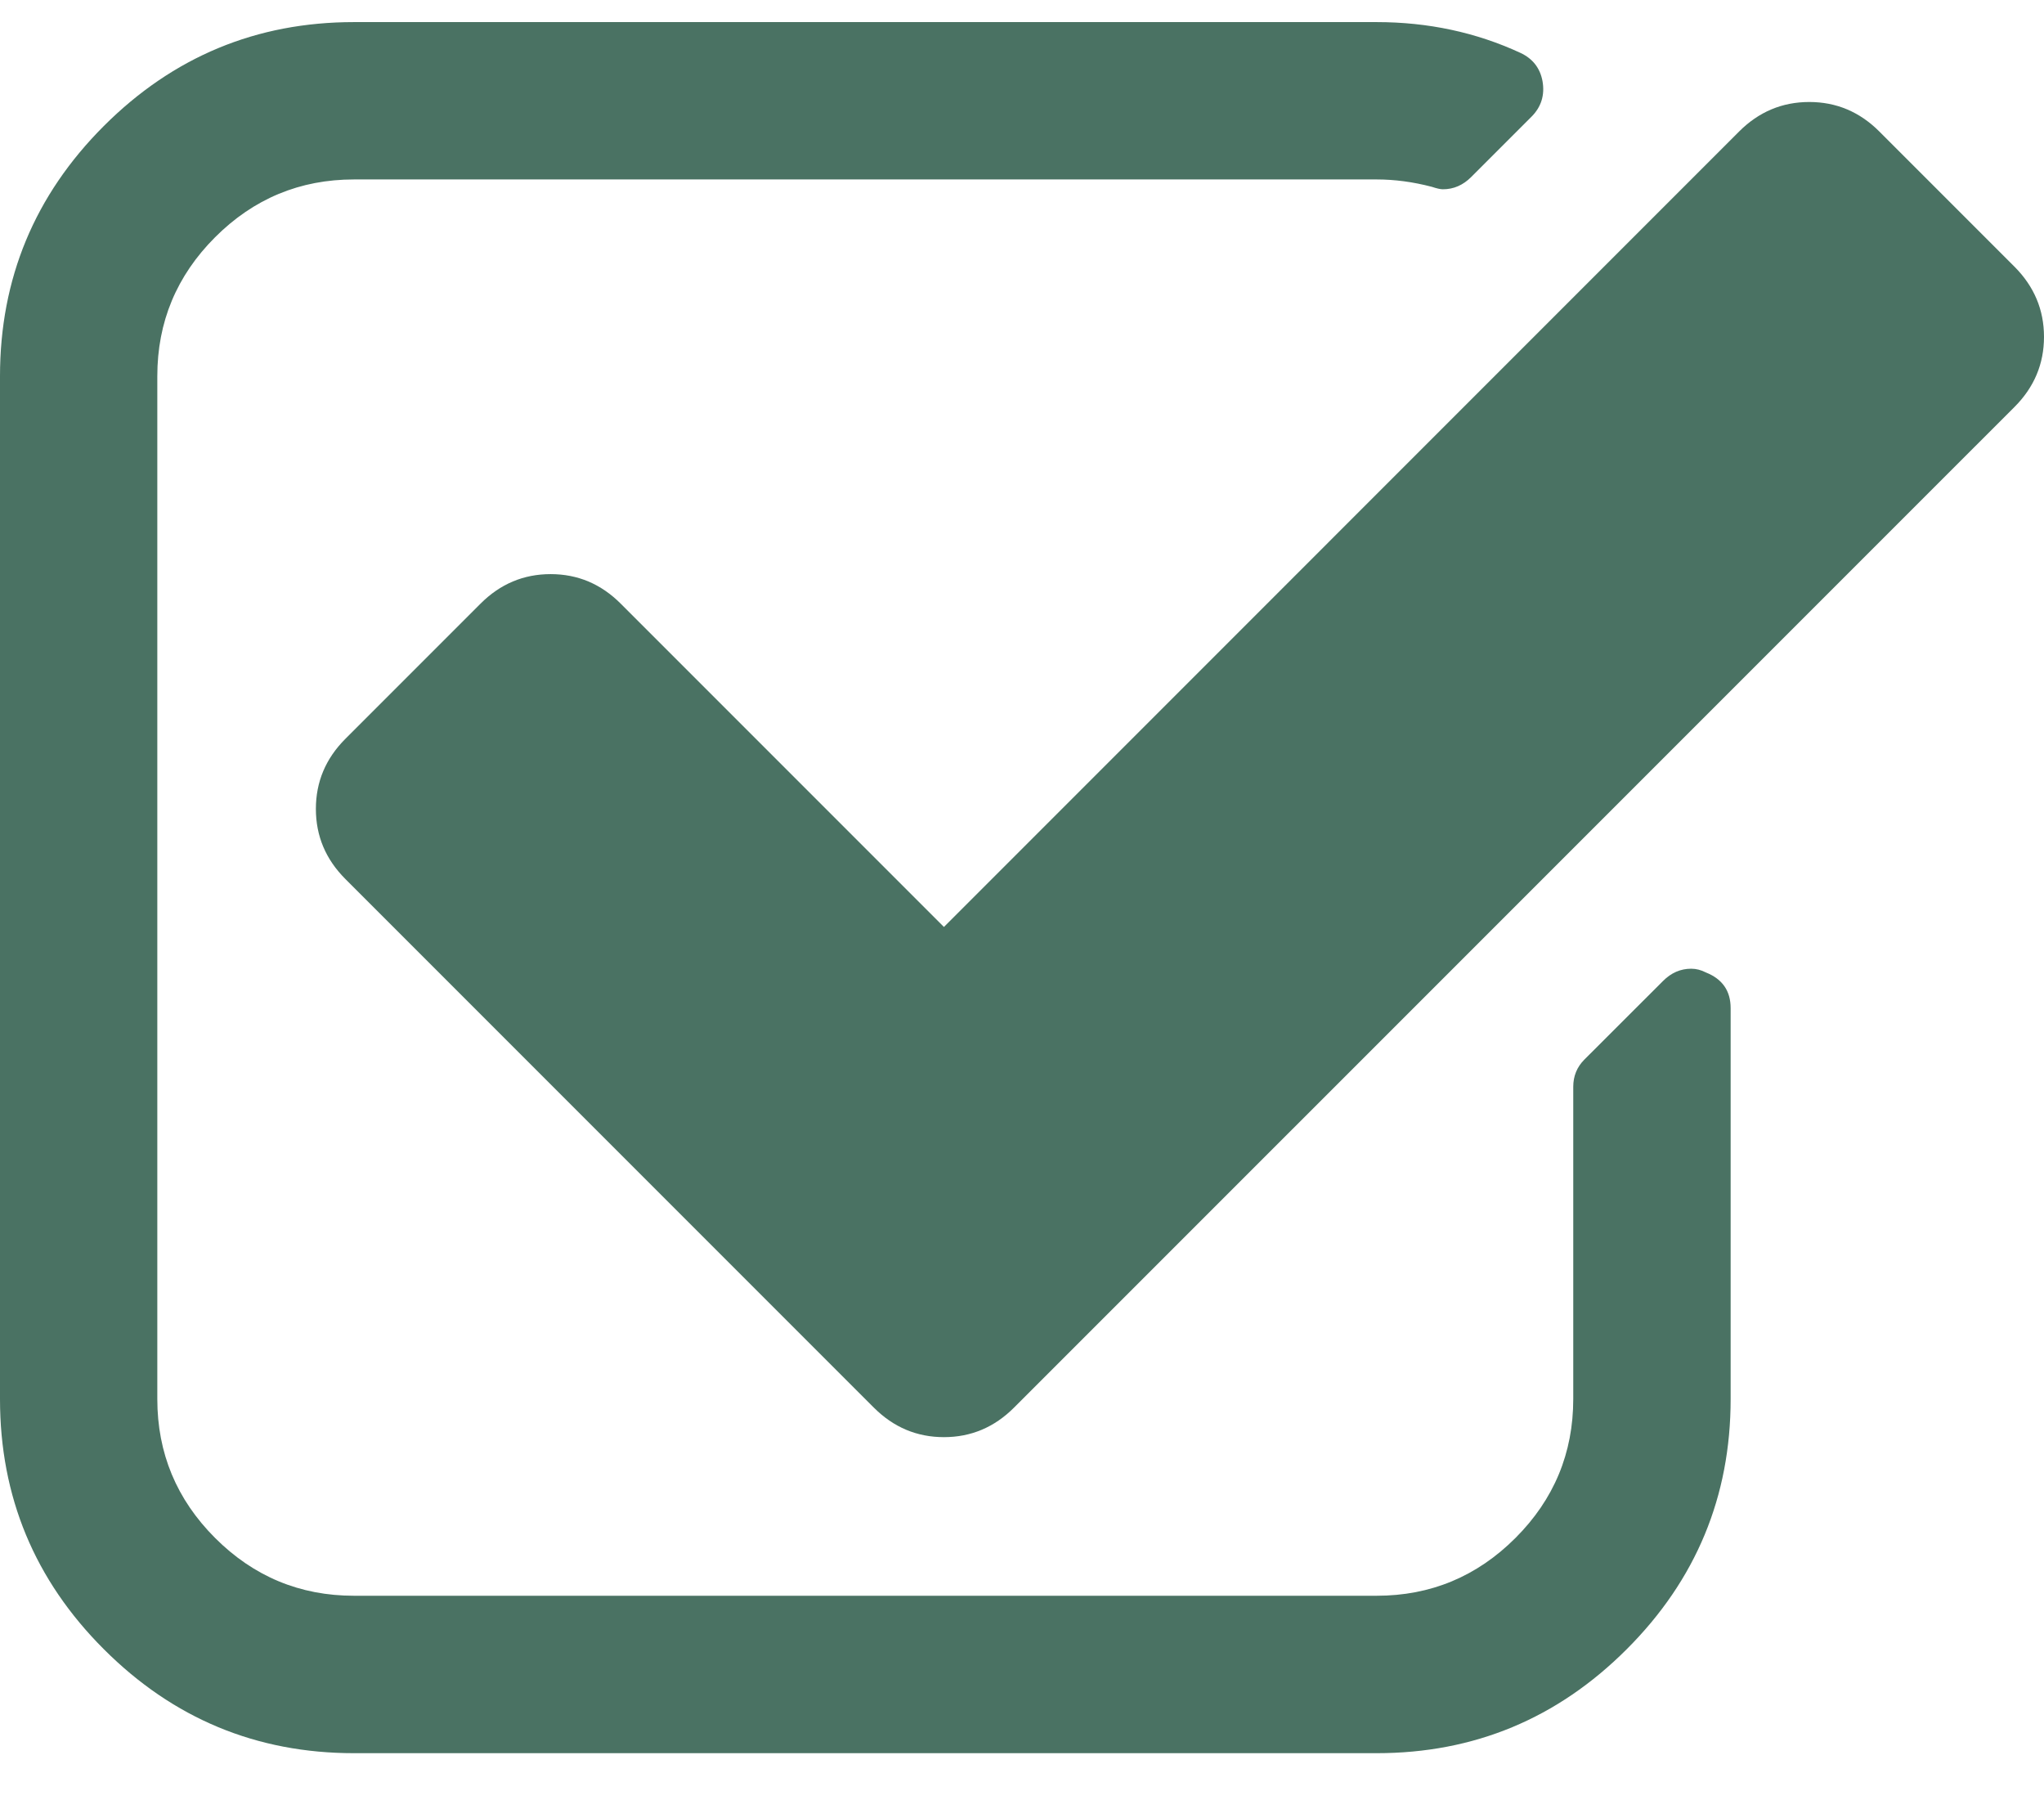 <svg width="26" height="23" viewBox="0 0 26 23" fill="none" xmlns="http://www.w3.org/2000/svg">
<path d="M21.7 12.367C21.638 12.335 21.576 12.319 21.512 12.319C21.377 12.319 21.257 12.371 21.153 12.476L20.152 13.476C20.059 13.57 20.012 13.685 20.012 13.82V17.791C20.012 18.479 19.767 19.068 19.277 19.558C18.787 20.048 18.198 20.293 17.511 20.293H4.503C3.815 20.293 3.226 20.048 2.736 19.558C2.246 19.068 2.001 18.479 2.001 17.791V4.784C2.001 4.096 2.246 3.507 2.736 3.017C3.226 2.527 3.815 2.282 4.503 2.282H17.511C17.74 2.282 17.974 2.313 18.214 2.376C18.277 2.397 18.323 2.407 18.354 2.407C18.49 2.407 18.61 2.355 18.714 2.251L19.48 1.485C19.605 1.36 19.652 1.209 19.621 1.032C19.59 0.865 19.496 0.745 19.339 0.672C18.777 0.412 18.167 0.281 17.51 0.281H4.503C3.262 0.281 2.202 0.722 1.321 1.602C0.44 2.483 0 3.544 0 4.784V17.792C0 19.032 0.44 20.093 1.321 20.973C2.202 21.854 3.262 22.295 4.503 22.295H17.511C18.751 22.295 19.811 21.854 20.692 20.973C21.573 20.093 22.014 19.032 22.014 17.792V12.82C22.014 12.601 21.909 12.45 21.7 12.367Z" fill="#4A7263"/>
<path d="M25.625 3.392L23.905 1.672C23.655 1.422 23.358 1.297 23.014 1.297C22.67 1.297 22.372 1.422 22.122 1.672L12.007 11.788L7.895 7.676C7.645 7.426 7.348 7.301 7.004 7.301C6.66 7.301 6.363 7.426 6.113 7.676L4.393 9.396C4.143 9.646 4.018 9.943 4.018 10.287C4.018 10.631 4.143 10.928 4.393 11.178L11.116 17.901C11.366 18.151 11.663 18.276 12.007 18.276C12.351 18.276 12.648 18.151 12.898 17.901L25.625 5.175C25.875 4.925 26 4.627 26 4.284C26 3.94 25.875 3.643 25.625 3.392Z" fill="#4A7263"/>
</svg>
